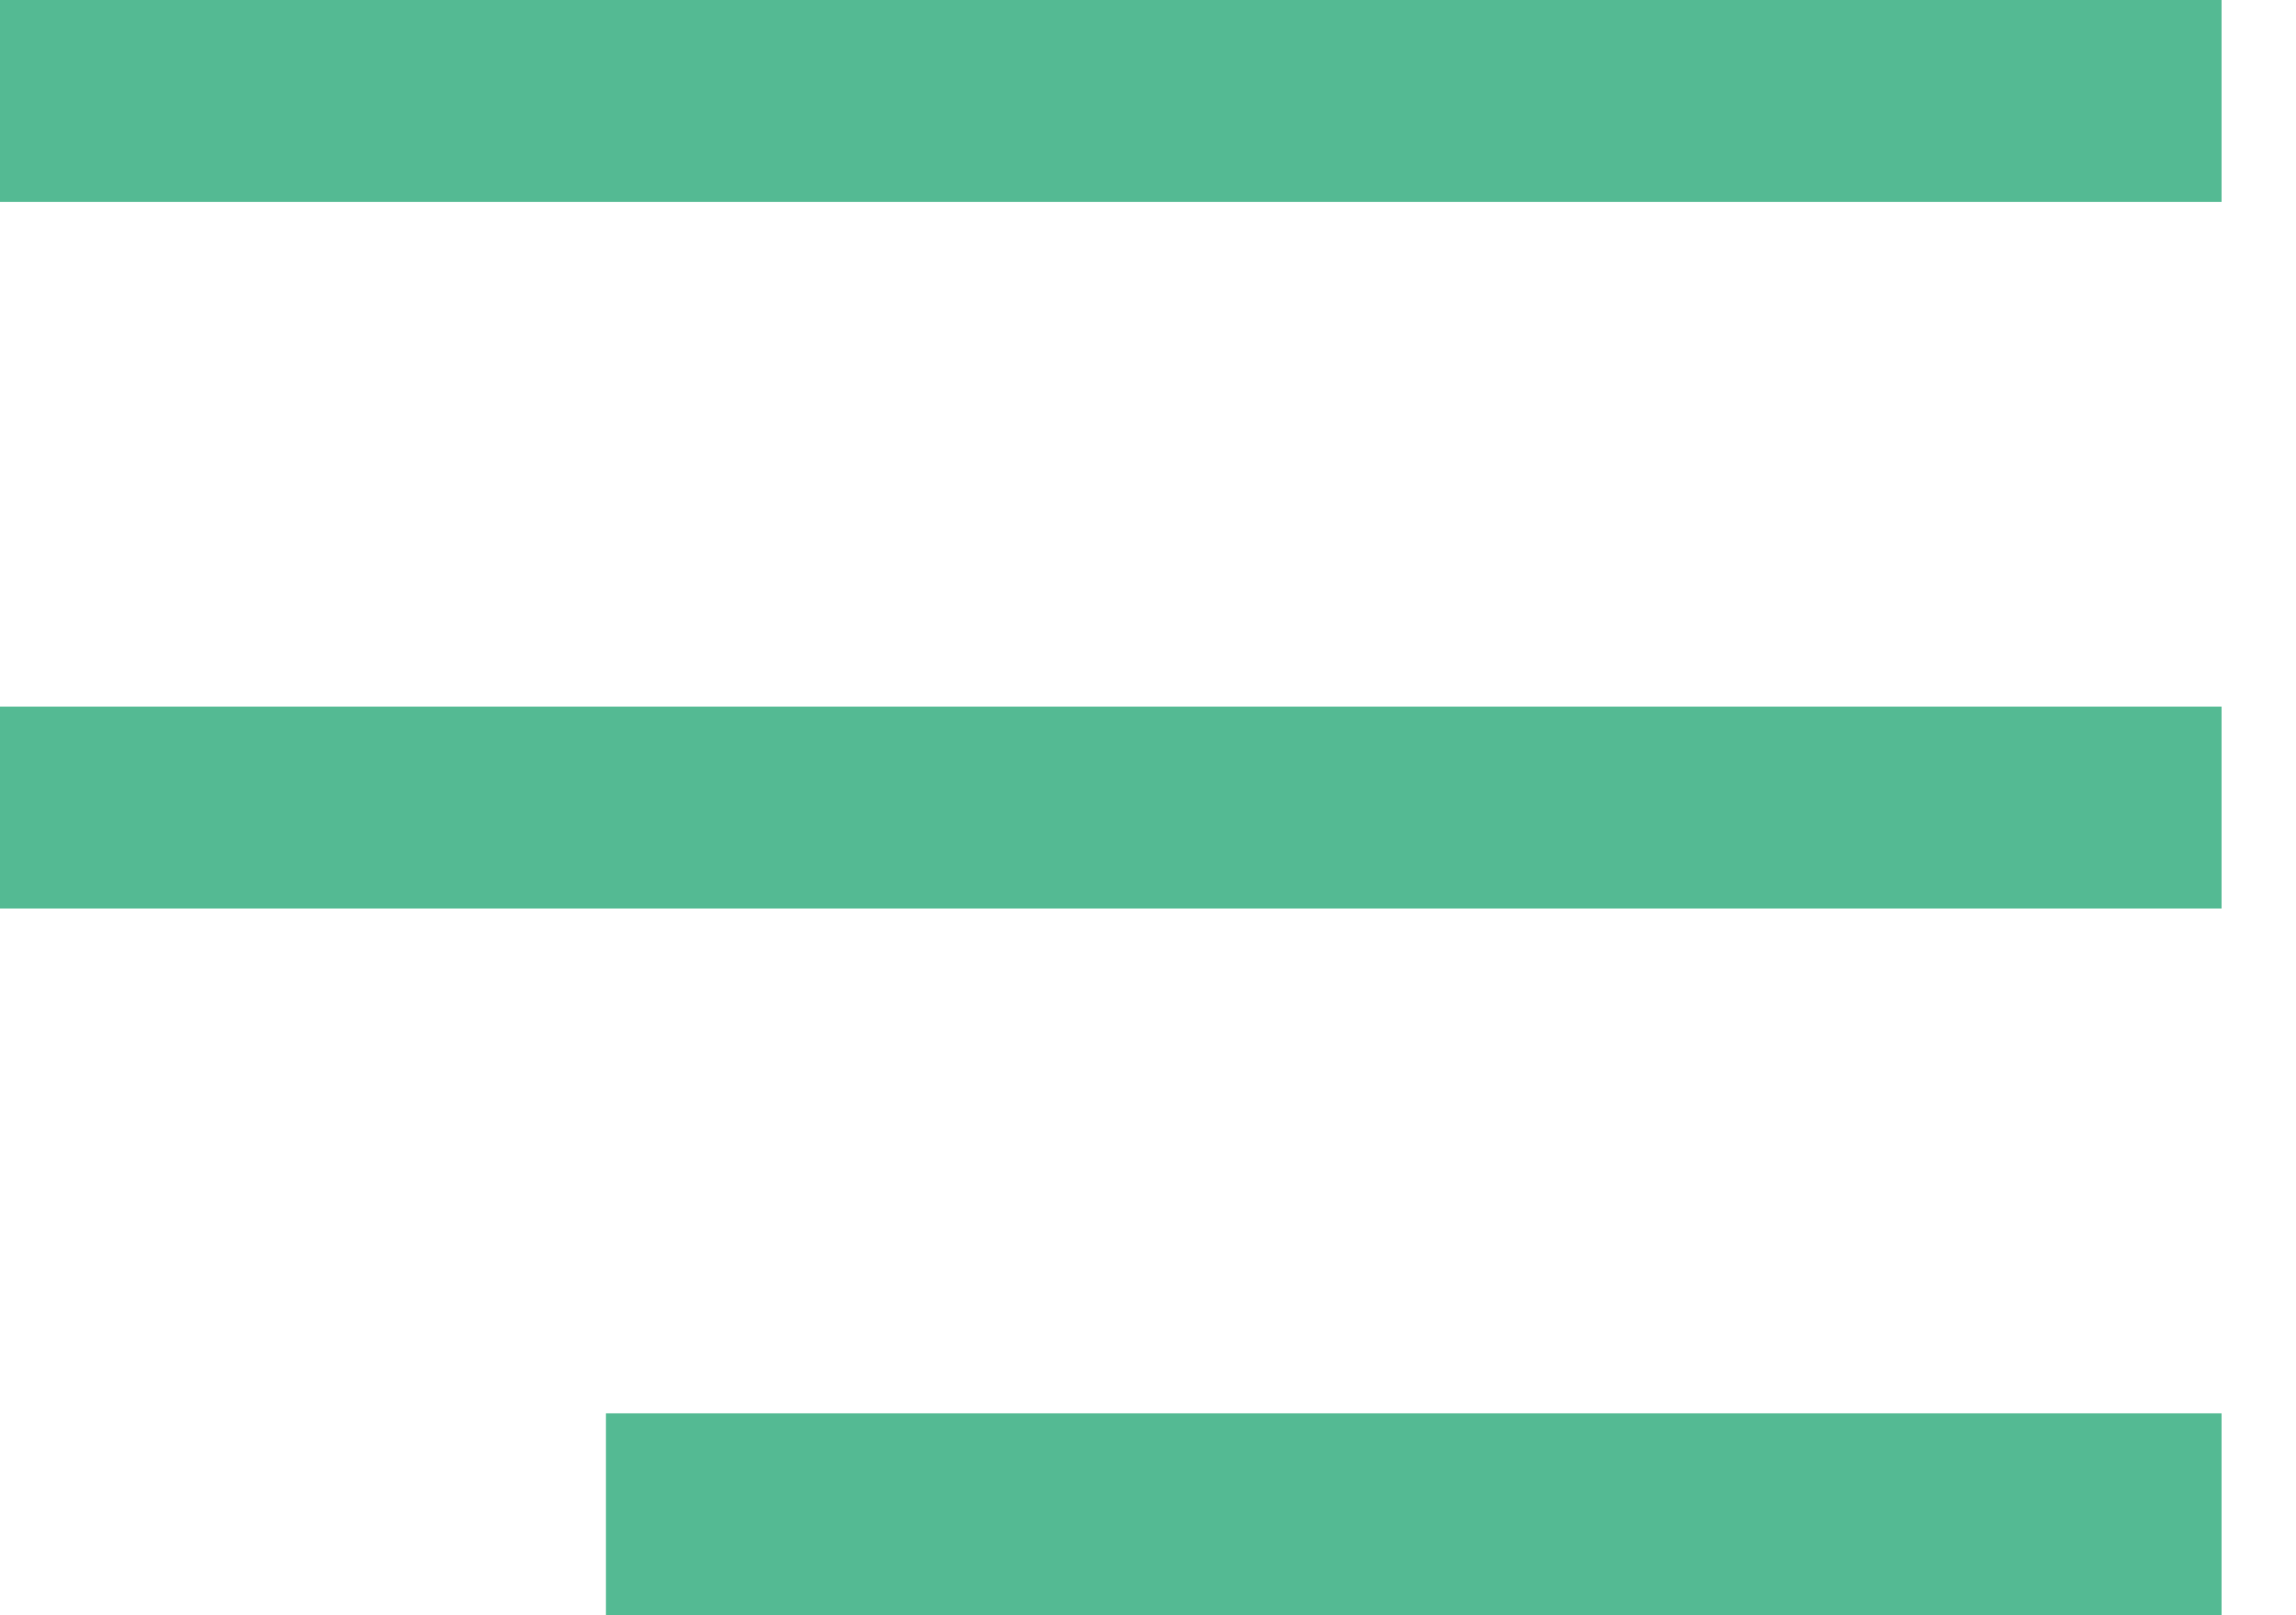 <svg width="27" height="19" viewBox="0 0 27 19" fill="none" xmlns="http://www.w3.org/2000/svg">
<rect width="26.125" height="2.375" fill="#54BA93"/>
<rect y="8.312" width="26.125" height="2.375" fill="#54BA93"/>
<rect x="7.125" y="16.625" width="19" height="2.375" fill="#54BA93"/>
</svg>
